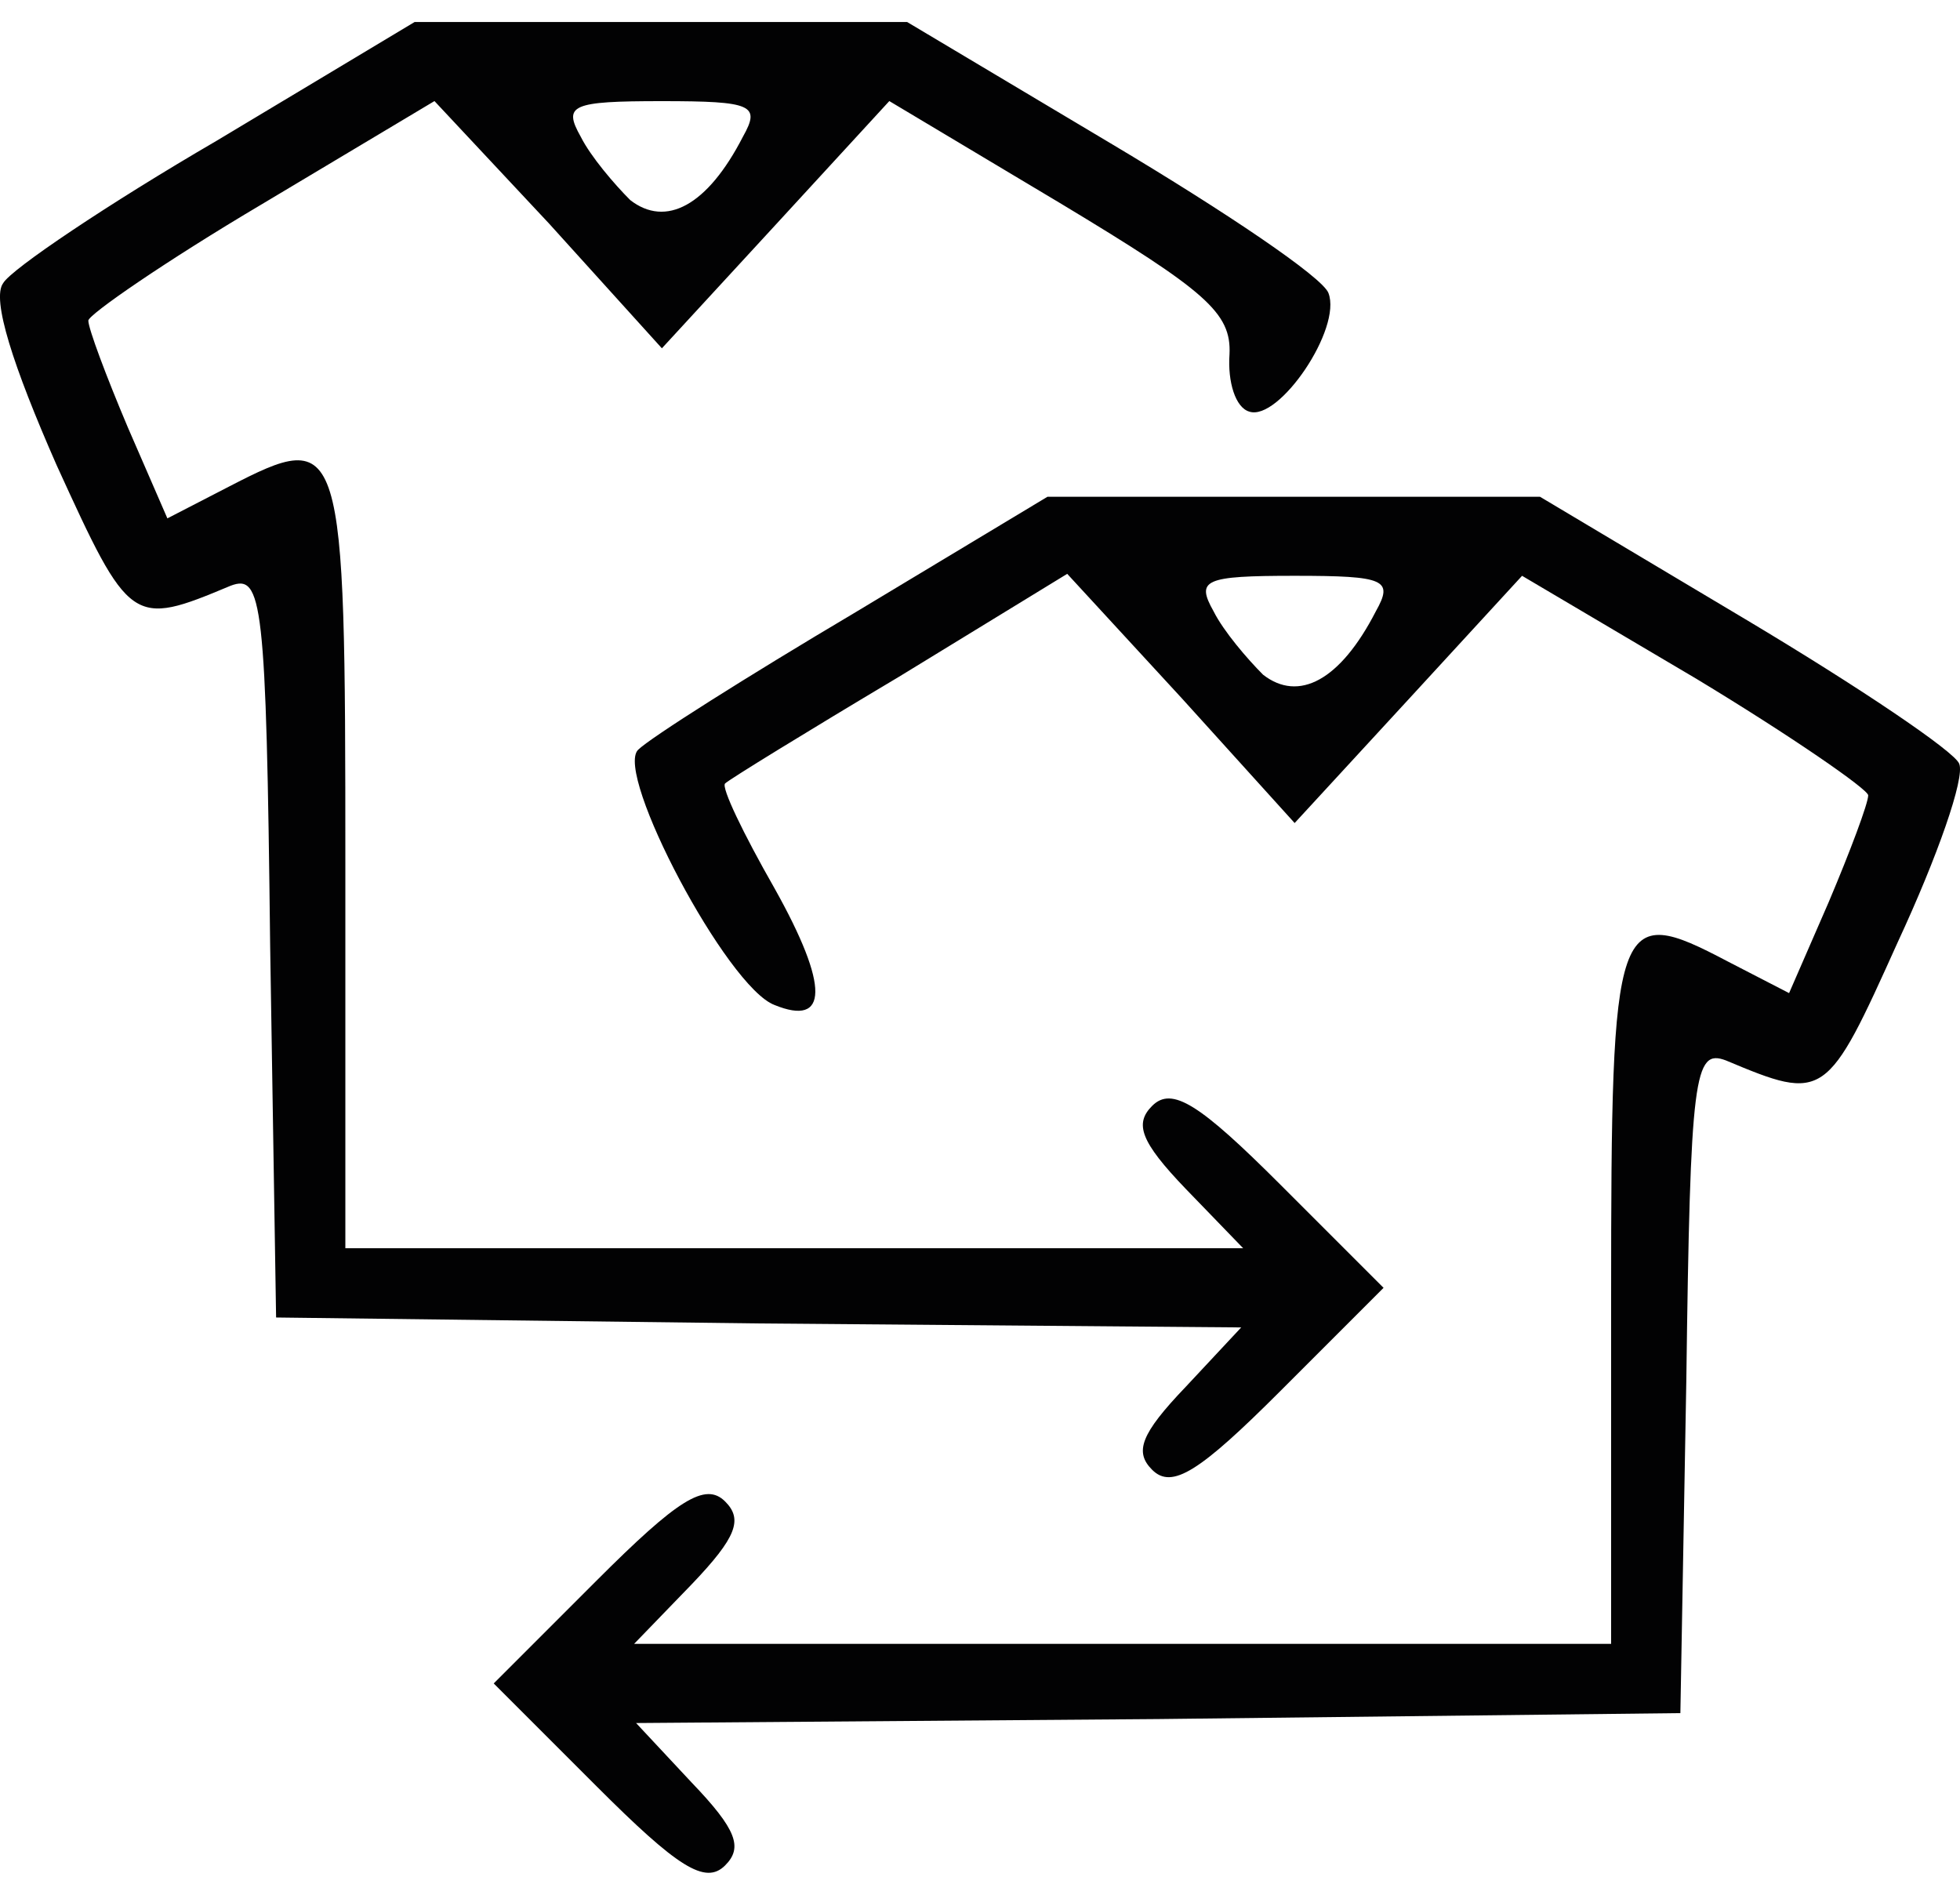 <?xml version="1.0" encoding="utf-8"?>
<!-- Generator: Adobe Illustrator 25.2.3, SVG Export Plug-In . SVG Version: 6.00 Build 0)  -->
<svg version="1.1" id="katman_1" xmlns="http://www.w3.org/2000/svg" xmlns:xlink="http://www.w3.org/1999/xlink" x="0px" y="0px"
	 viewBox="0 0 30 29" style="enable-background:new 0 0 30 29;" xml:space="preserve">
<style type="text/css">
	.st0{fill:#020203;}
</style>
<g transform="translate(0,100) scale(0.1,-0.1)">
	<path class="st0" d="M33.18,978.47c-16.65-9.69-31.48-19.68-32.69-21.8c-1.82-2.42,1.51-12.71,8.17-27.85
		c11.2-24.52,11.5-24.82,26.64-18.47c4.84,1.82,5.45-2.12,6.05-55.09l0.91-56.91l73.86-0.91l73.86-0.61l-8.48-9.08
		c-6.96-7.27-7.87-9.99-5.15-12.71c3.03-3.03,7.27-0.3,19.68,12.11l15.74,15.74l-15.74,15.74c-12.41,12.41-16.65,15.14-19.68,12.11
		c-2.72-2.72-1.82-5.45,5.15-12.71l8.78-9.08h-68.72H52.86v59.03c0,65.39-0.3,66.6-17.86,57.52l-9.38-4.84l-6.05,13.92
		c-3.33,7.87-6.05,15.14-6.05,16.35c0,0.91,11.81,9.08,26.64,17.86l26.34,15.74l17.56-18.77l17.25-19.07l17.56,19.07l17.25,18.77
		l26.34-15.74c22.1-13.32,26.03-16.65,25.73-23.01c-0.3-4.24,0.91-8.17,3.03-8.78c4.54-1.51,14.23,12.71,12.11,18.16
		c-0.91,2.42-15.74,12.41-33,22.7l-31.48,18.77h-37.84H63.46L33.18,978.47z M113.71,979.07c-5.45-10.6-11.81-13.92-17.25-9.69
		c-2.42,2.42-6.05,6.66-7.57,9.69c-2.72,4.84-1.51,5.45,12.41,5.45S116.43,983.92,113.71,979.07z"/>
	<path class="st0" d="M130.66,906.12c-16.35-9.69-31.18-19.07-33-20.89c-3.63-3.63,13.62-36.33,20.89-39.05
		c8.17-3.33,8.48,2.72,0,17.86c-4.84,8.48-8.17,15.44-7.57,16.04c0.61,0.61,12.41,7.87,26.64,16.35l25.73,15.74l17.56-19.07
		l17.25-19.07l17.56,19.07l17.25,18.77l26.64-15.74c14.53-8.78,26.34-16.95,26.34-17.86c0-1.21-2.72-8.48-6.05-16.35L273.84,848
		l-9.38,4.84c-17.25,9.08-17.86,7.27-17.86-51.46V748.4h-74.77H97.06l8.78,9.08c6.96,7.27,7.87,9.99,5.15,12.71
		c-3.03,3.03-7.27,0.3-19.68-12.11l-15.74-15.74l15.74-15.74c12.41-12.41,16.65-15.14,19.68-12.11c2.72,2.72,1.82,5.45-5.15,12.71
		l-8.48,9.08l79.92,0.61l79.92,0.91l0.91,50.86c0.61,46.92,1.21,50.86,6.05,49.04c15.14-6.36,15.44-6.05,26.34,18.16
		c6.05,13.02,10.29,25.13,9.38,27.24c-0.61,1.82-15.44,11.81-32.69,22.1l-31.48,18.77h-37.84h-37.54L130.66,906.12z M210.58,906.42
		c-5.45-10.6-11.81-13.92-17.25-9.69c-2.42,2.42-6.05,6.66-7.57,9.69c-2.72,4.84-1.51,5.45,12.41,5.45S213.3,911.27,210.58,906.42z"
		/>
</g>
</svg>
